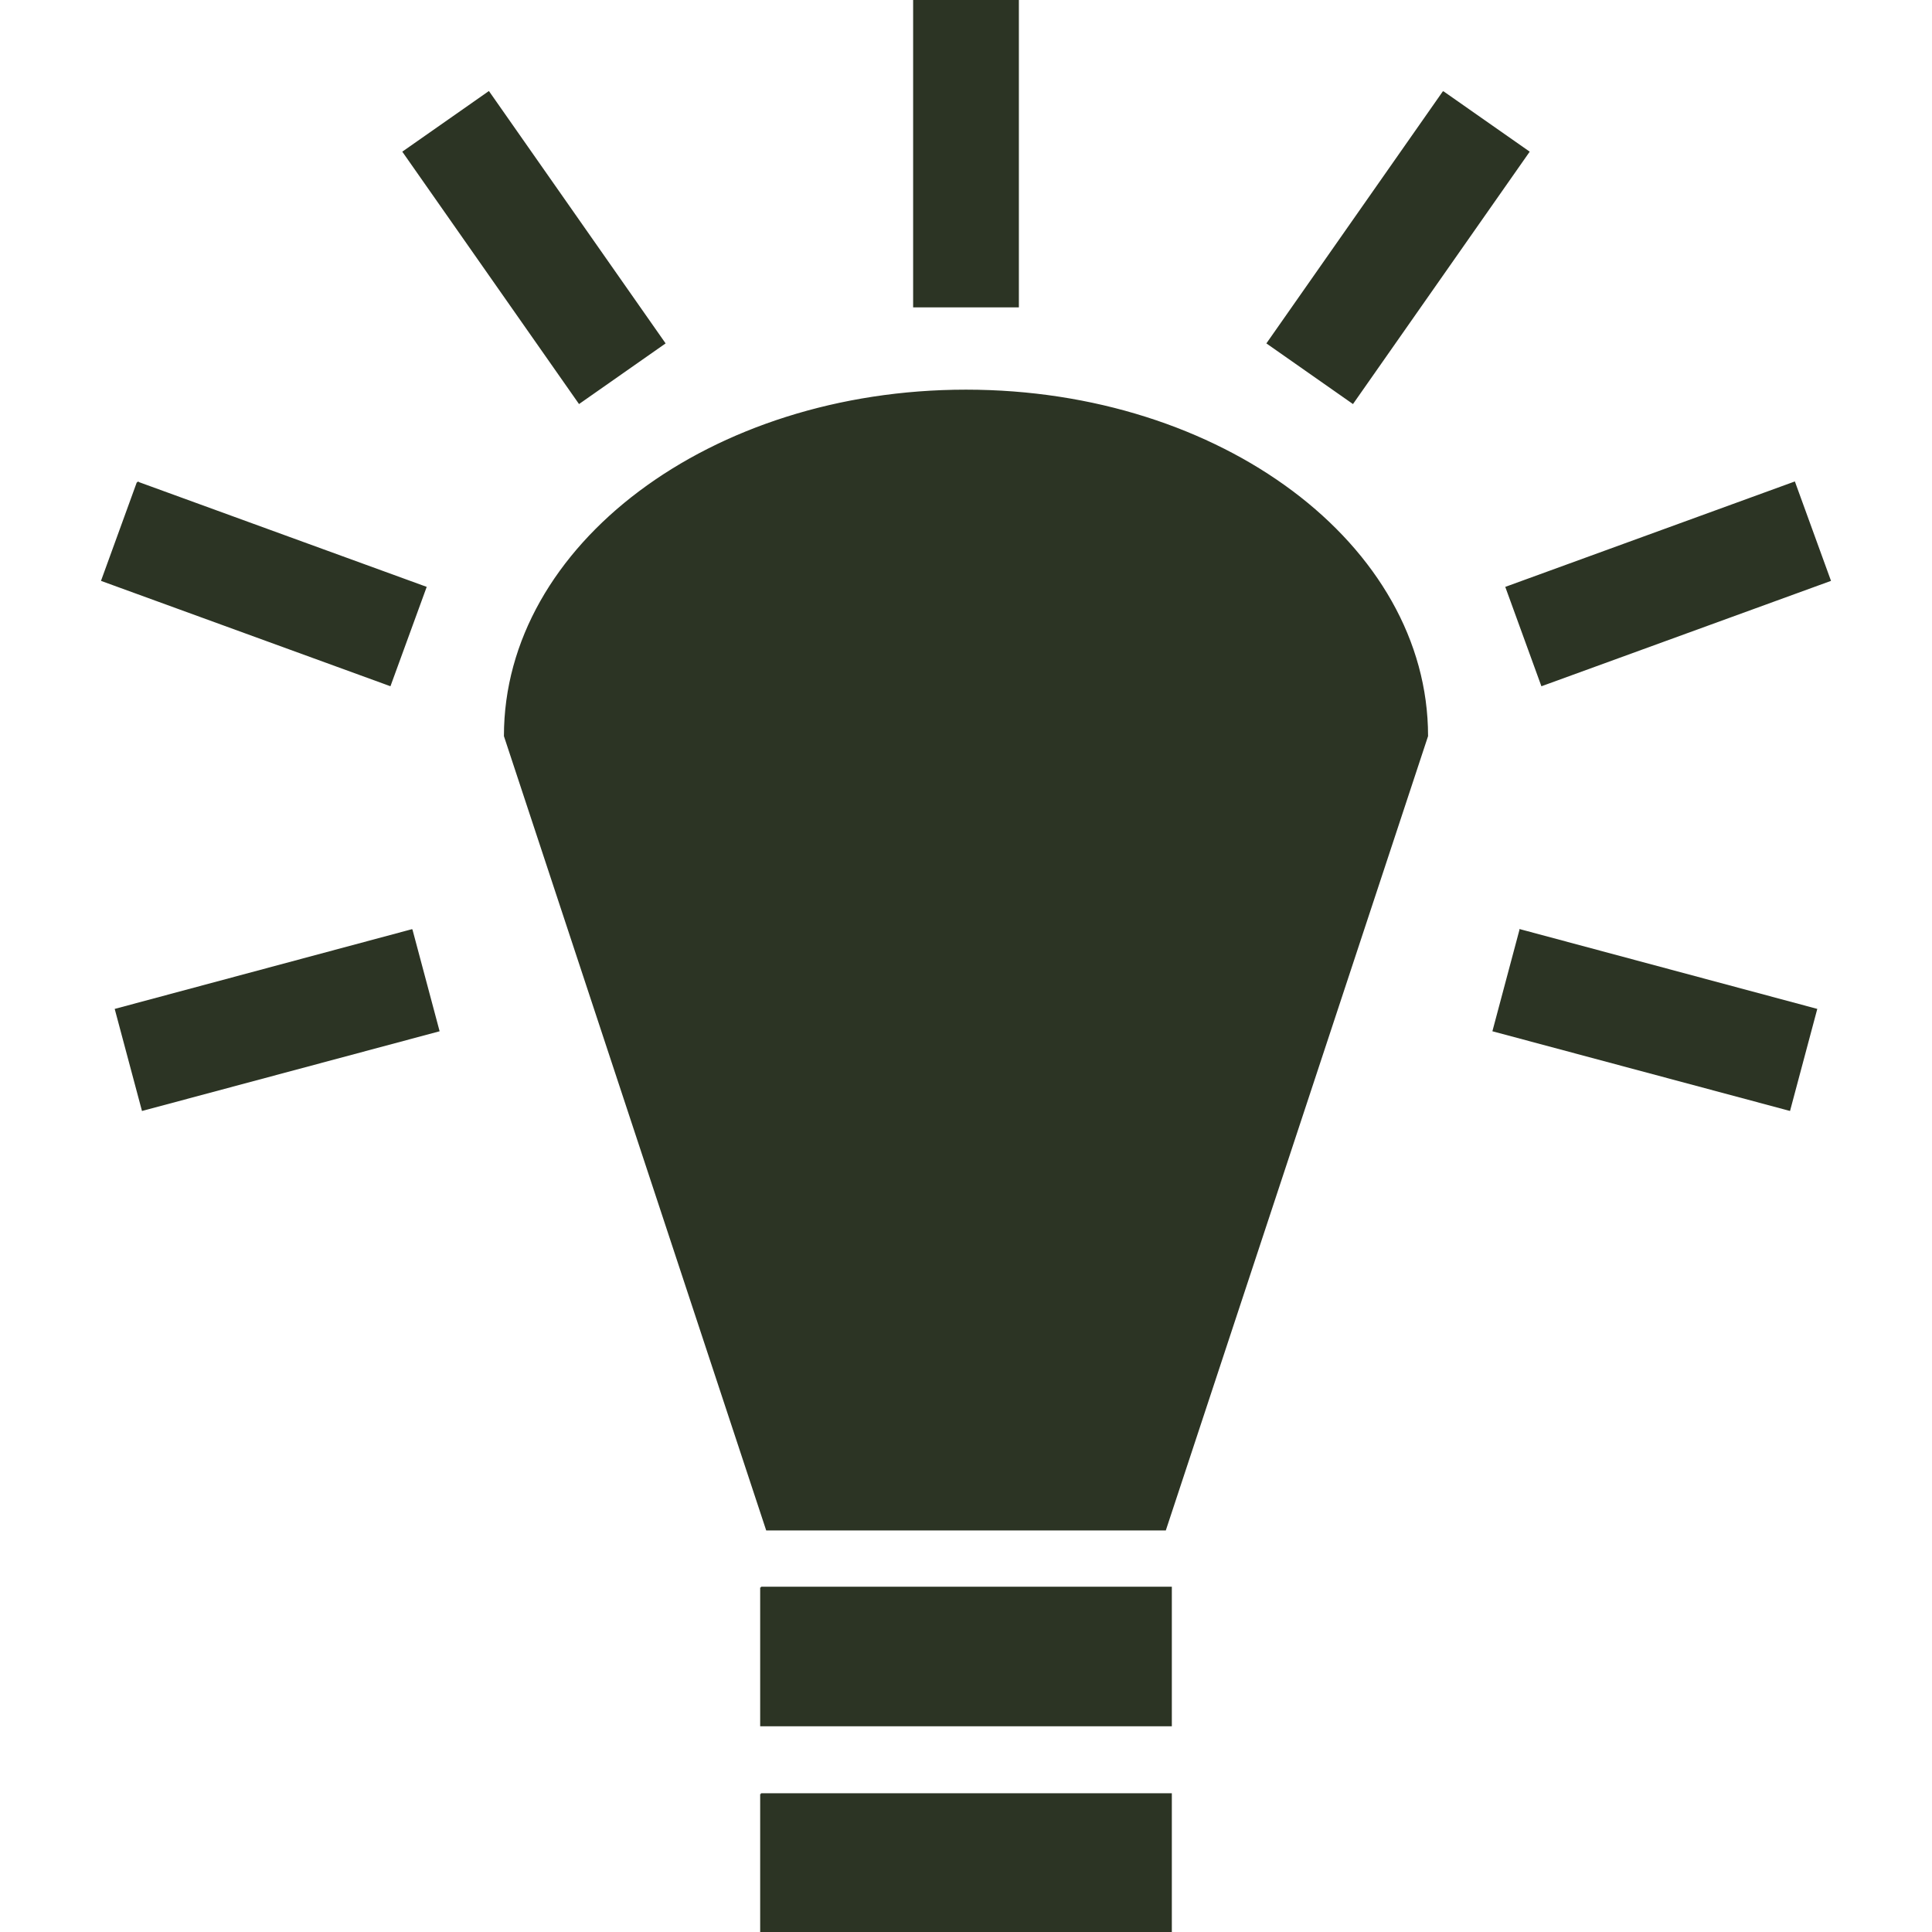 <!DOCTYPE svg PUBLIC "-//W3C//DTD SVG 1.1//EN" "http://www.w3.org/Graphics/SVG/1.1/DTD/svg11.dtd">
<!-- Uploaded to: SVG Repo, www.svgrepo.com, Transformed by: SVG Repo Mixer Tools -->
<svg version="1.1" id="svg2" xmlns:dc="http://purl.org/dc/elements/1.1/" xmlns:cc="http://creativecommons.org/ns#" xmlns:rdf="http://www.w3.org/1999/02/22-rdf-syntax-ns#" xmlns:svg="http://www.w3.org/2000/svg" xmlns:sodipodi="http://sodipodi.sourceforge.net/DTD/sodipodi-0.dtd" xmlns:inkscape="http://www.inkscape.org/namespaces/inkscape" sodipodi:docname="idea.svg" inkscape:version="0.48.4 r9939" xmlns="http://www.w3.org/2000/svg" xmlns:xlink="http://www.w3.org/1999/xlink" width="800px" height="800px" viewBox="0 0 1200 1200" enable-background="new 0 0 1200 1200" xml:space="preserve" fill="#2c3424" stroke="#2c3424">
<g id="SVGRepo_bgCarrier" stroke-width="0"/>
<g id="SVGRepo_tracerCarrier" stroke-linecap="round" stroke-linejoin="round"/>
<g id="SVGRepo_iconCarrier"> <sodipodi:namedview inkscape:cy="448" inkscape:cx="-67.796606" inkscape:zoom="0.26339286" showgrid="false" id="namedview3101" guidetolerance="10" gridtolerance="10" objecttolerance="10" borderopacity="1" bordercolor="#666666" pagecolor="#ffffff" inkscape:current-layer="svg2" inkscape:window-maximized="1" inkscape:window-y="24" inkscape:window-height="876" inkscape:window-width="1535" inkscape:pageshadow="2" inkscape:pageopacity="0" inkscape:window-x="65"> </sodipodi:namedview> <path id="rect2989-0" inkscape:connector-curvature="0" d="M567.663,0v190.423h64.679V0h-64.685H567.663z M303.553,57.225 l-52.992,37.103l109.203,155.946l52.963-37.104L303.553,57.225z M896.439,57.225L787.268,213.171l52.971,37.104L949.44,94.328 l-52.992-37.103H896.439z M599.989,242.524c-158.227,0-286.493,96.083-286.493,214.625l162.772,492.948h247.47l162.758-492.948 c0-118.54-128.258-214.625-286.492-214.625H599.989z M85.465,299.673l-22.099,60.814l178.849,65.114l22.181-60.785L85.461,299.673 H85.465z M1114.527,299.673l-178.936,65.148l22.106,60.792l178.936-65.125L1114.527,299.673z M255.756,577.681L71.856,627.007 l16.686,62.431l183.9-49.255l-16.683-62.502H255.756z M944.236,577.681l-16.674,62.501l183.9,49.247l16.674-62.432l-183.9-49.318 V577.681z M472.66,986.032v85.686h254.687v-85.673H472.661L472.66,986.032z M472.66,1114.314V1200h254.687v-85.672H472.661 L472.66,1114.314z"/> </g>
</svg>
